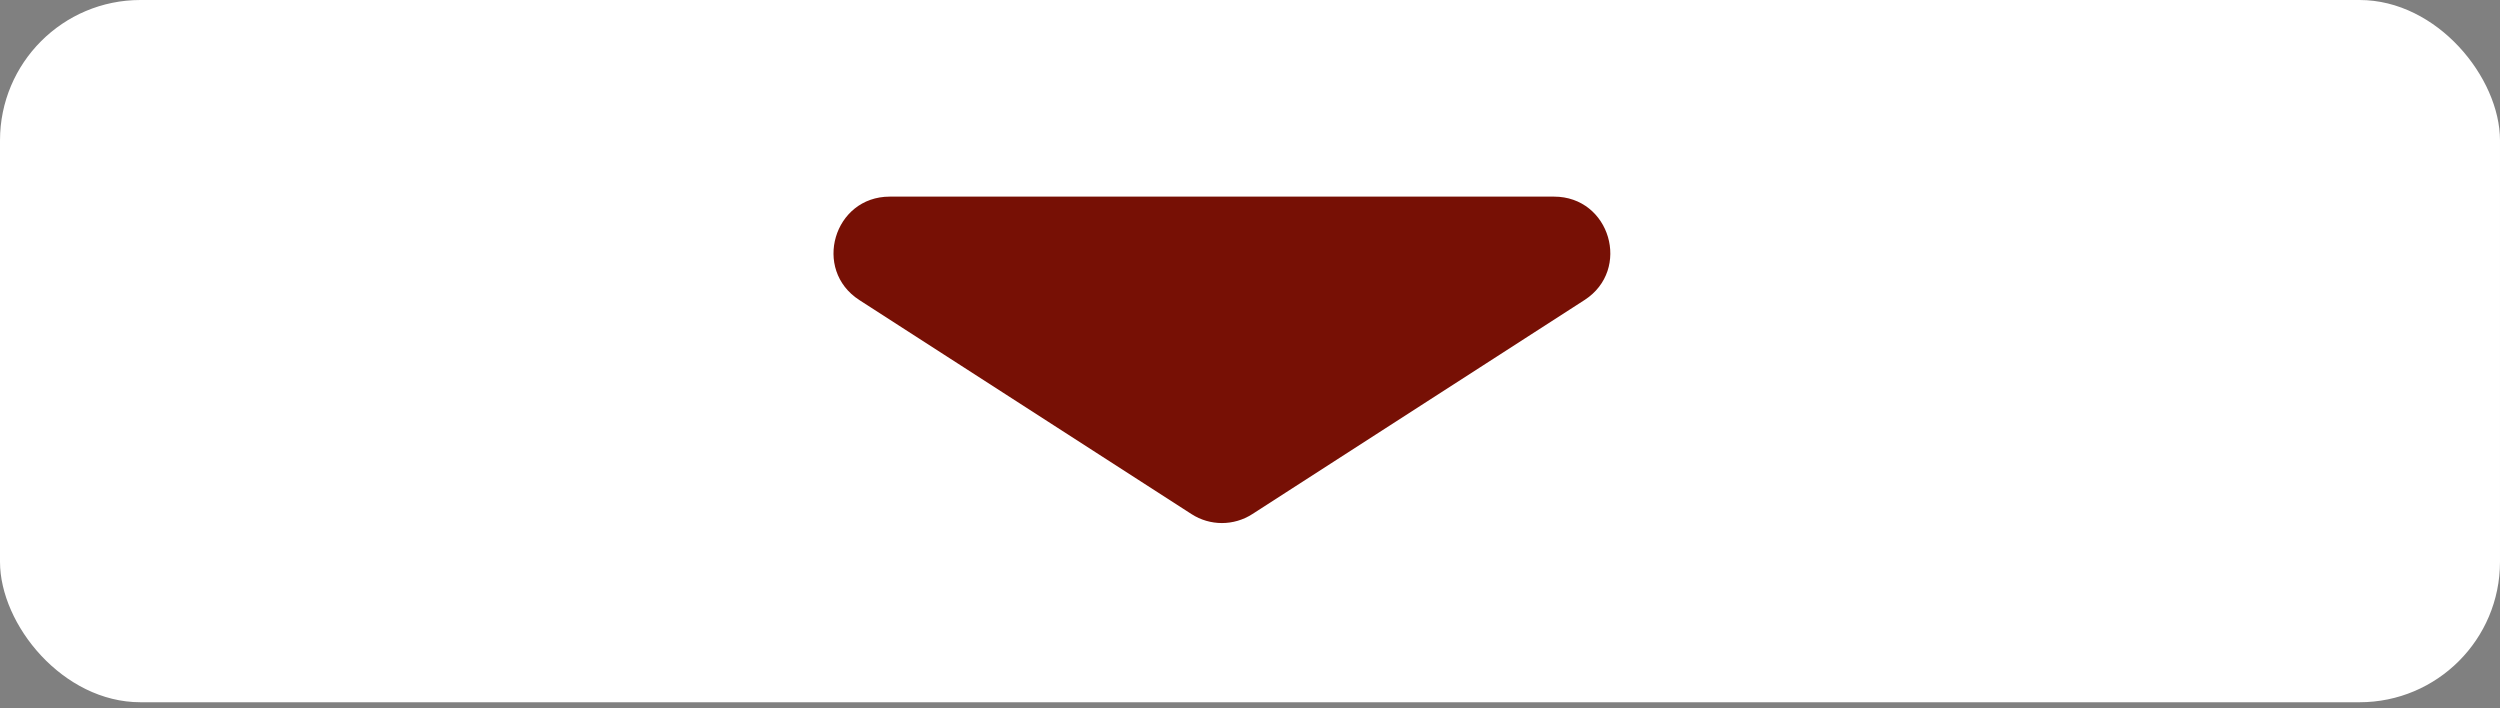<?xml version="1.0" encoding="UTF-8"?> <svg xmlns="http://www.w3.org/2000/svg" width="60" height="17" viewBox="0 0 60 17" fill="none"><rect x="0" y="0" width="60" height="17" fill="#808080" stroke="none"/><rect width="60" height="16.854" rx="3.371" fill="white"></rect><path d="M30.056 12.338C29.612 12.625 29.04 12.625 28.596 12.338L20.624 7.201C19.494 6.472 20.01 4.719 21.354 4.719L37.297 4.719C38.642 4.719 39.158 6.472 38.028 7.201L30.056 12.338Z" fill="#771005"></path></svg> 